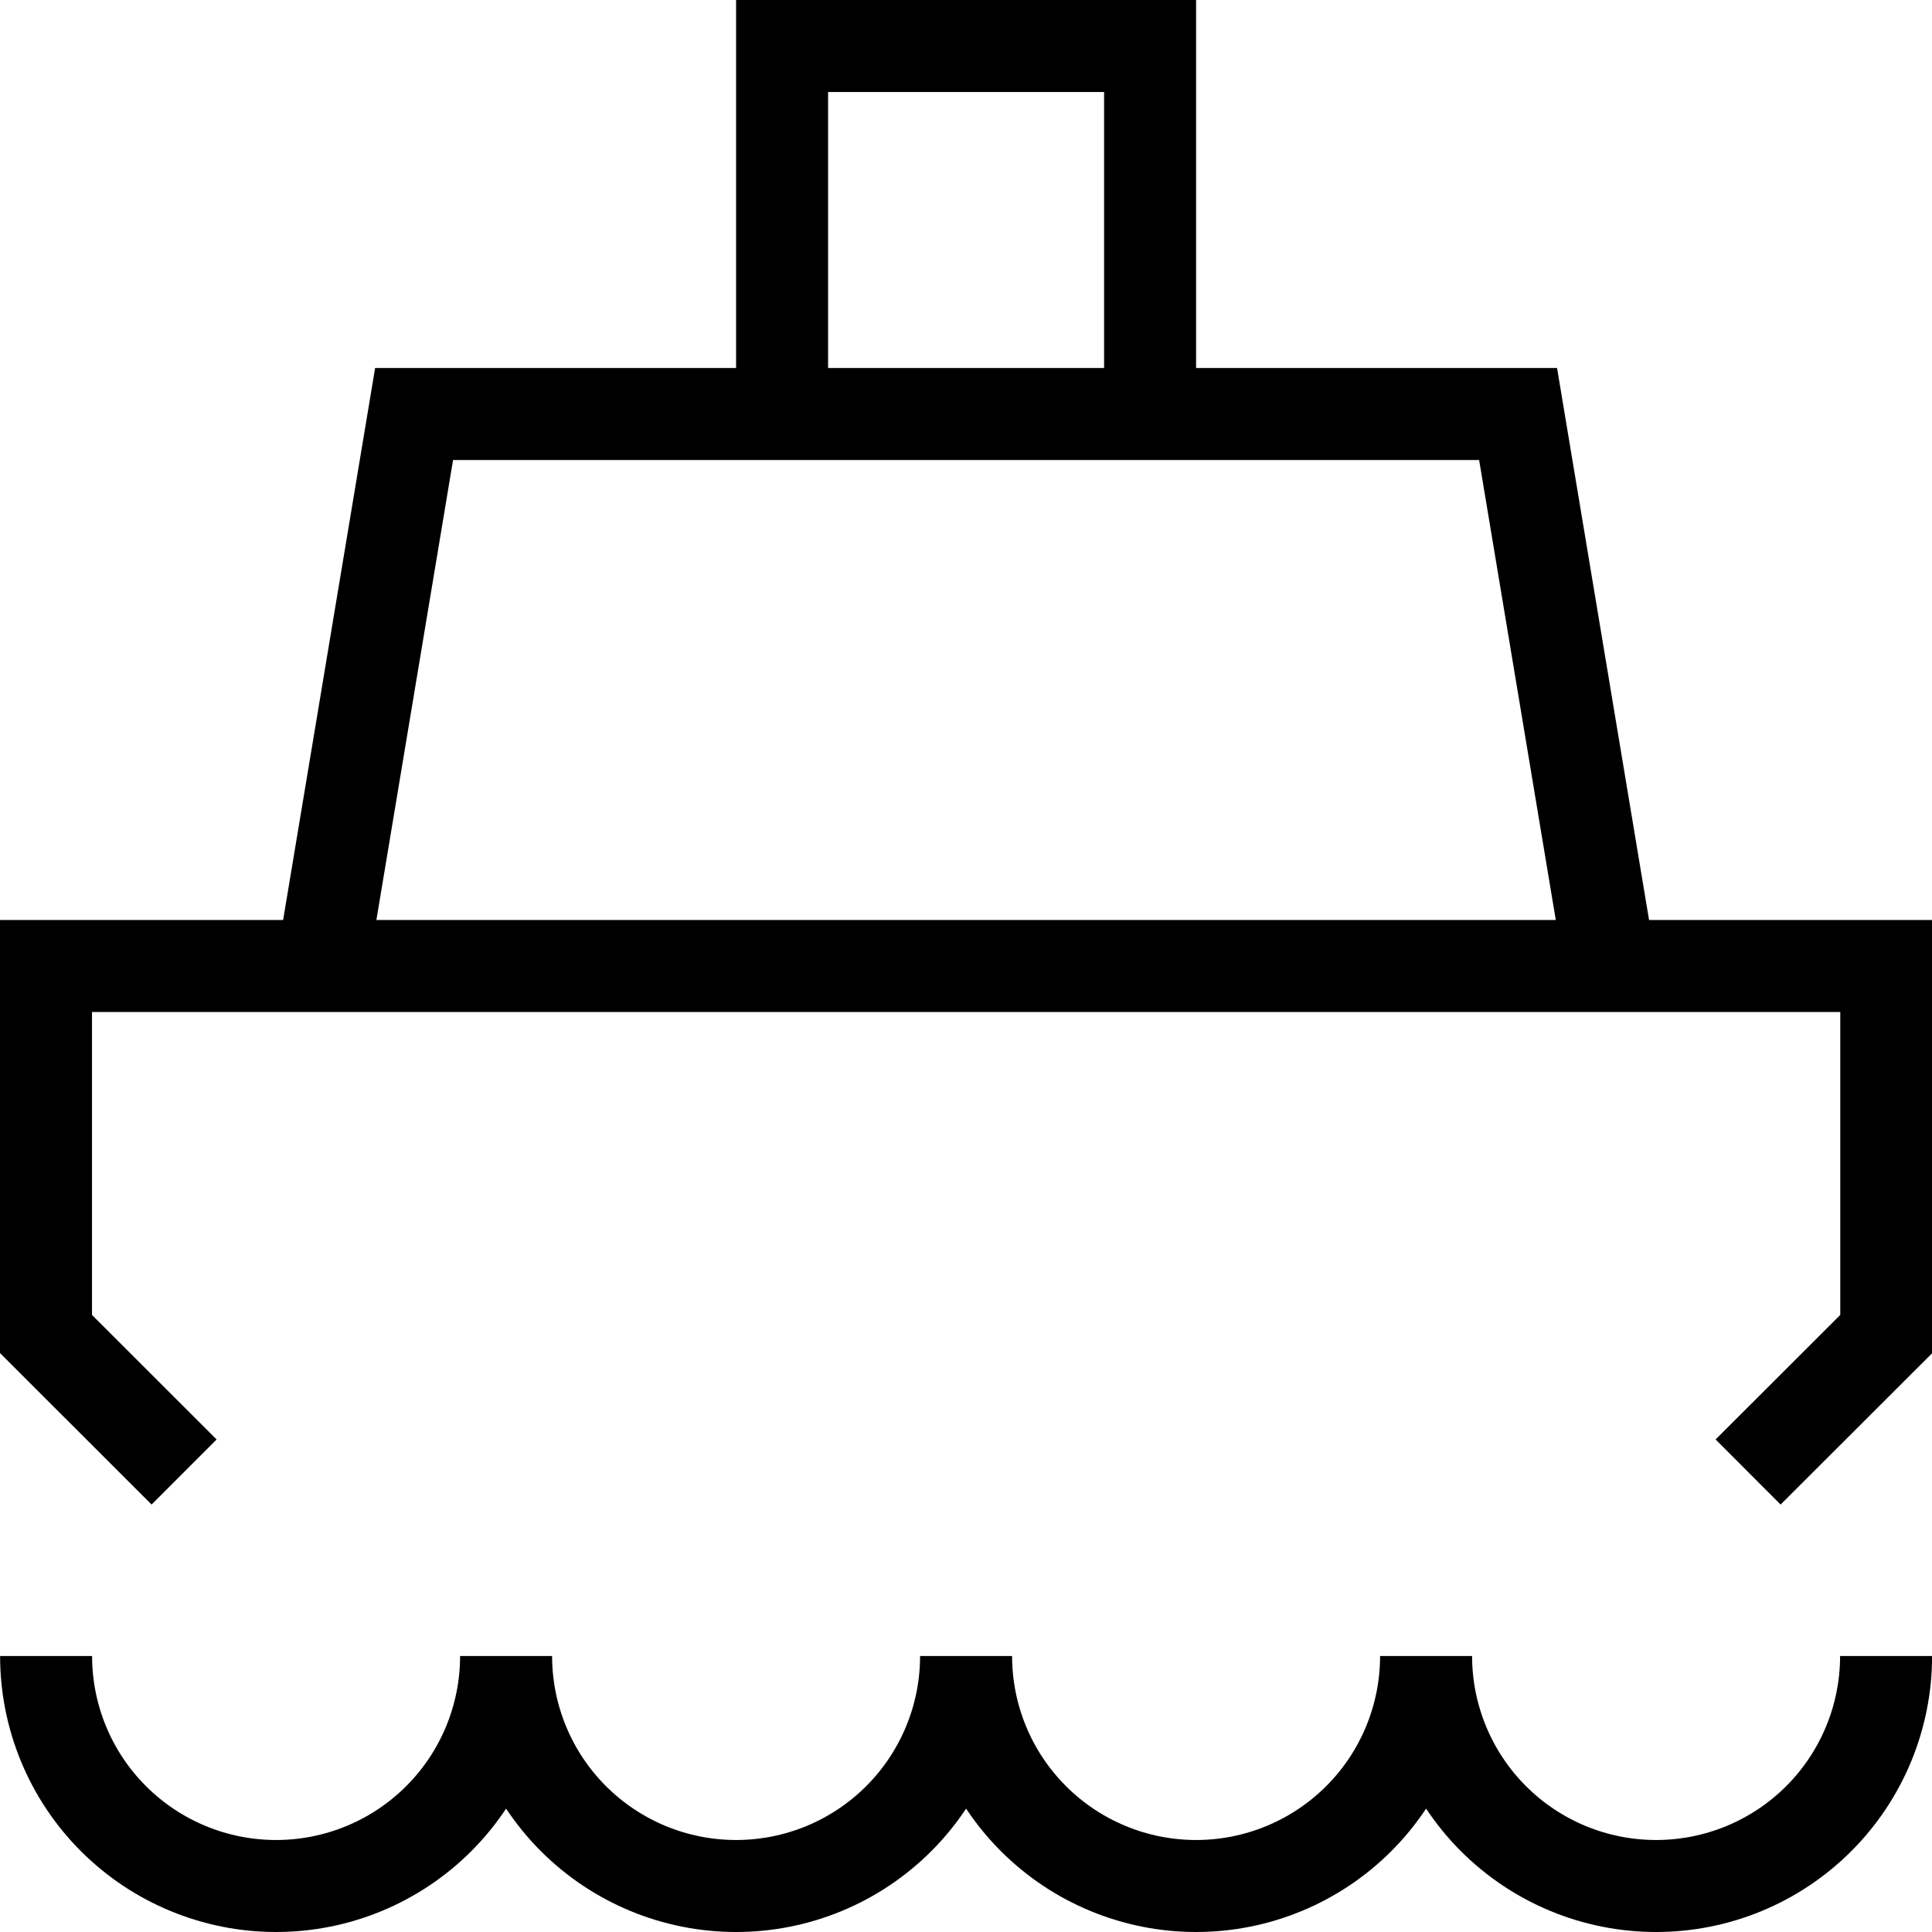 <?xml version="1.0" encoding="UTF-8"?> <svg xmlns="http://www.w3.org/2000/svg" width="21" height="21" viewBox="0 0 21 21" fill="none"><path d="M2.001 16L0.5 14.5V10.5H20.503V14.5L19.001 16M0.501 18C0.501 18.663 0.764 19.299 1.233 19.768C1.702 20.237 2.338 20.5 3.001 20.5C3.664 20.5 4.3 20.237 4.769 19.768C5.238 19.299 5.501 18.663 5.501 18C5.501 18.663 5.764 19.299 6.233 19.768C6.702 20.237 7.338 20.5 8.001 20.5C8.664 20.5 9.3 20.237 9.769 19.768C10.238 19.299 10.501 18.663 10.501 18C10.501 18.663 10.764 19.299 11.233 19.768C11.702 20.237 12.338 20.5 13.001 20.5C13.664 20.5 14.3 20.237 14.769 19.768C15.238 19.299 15.501 18.663 15.501 18C15.501 18.663 15.764 19.299 16.233 19.768C16.702 20.237 17.338 20.5 18.001 20.5C18.664 20.5 19.3 20.237 19.769 19.768C20.238 19.299 20.501 18.663 20.501 18M17.501 10.5H3.501L4.501 4.5H16.501L17.501 10.5ZM12.501 0.5H8.501V4.5H12.501V0.5Z" stroke="currentColor"></path></svg> 
